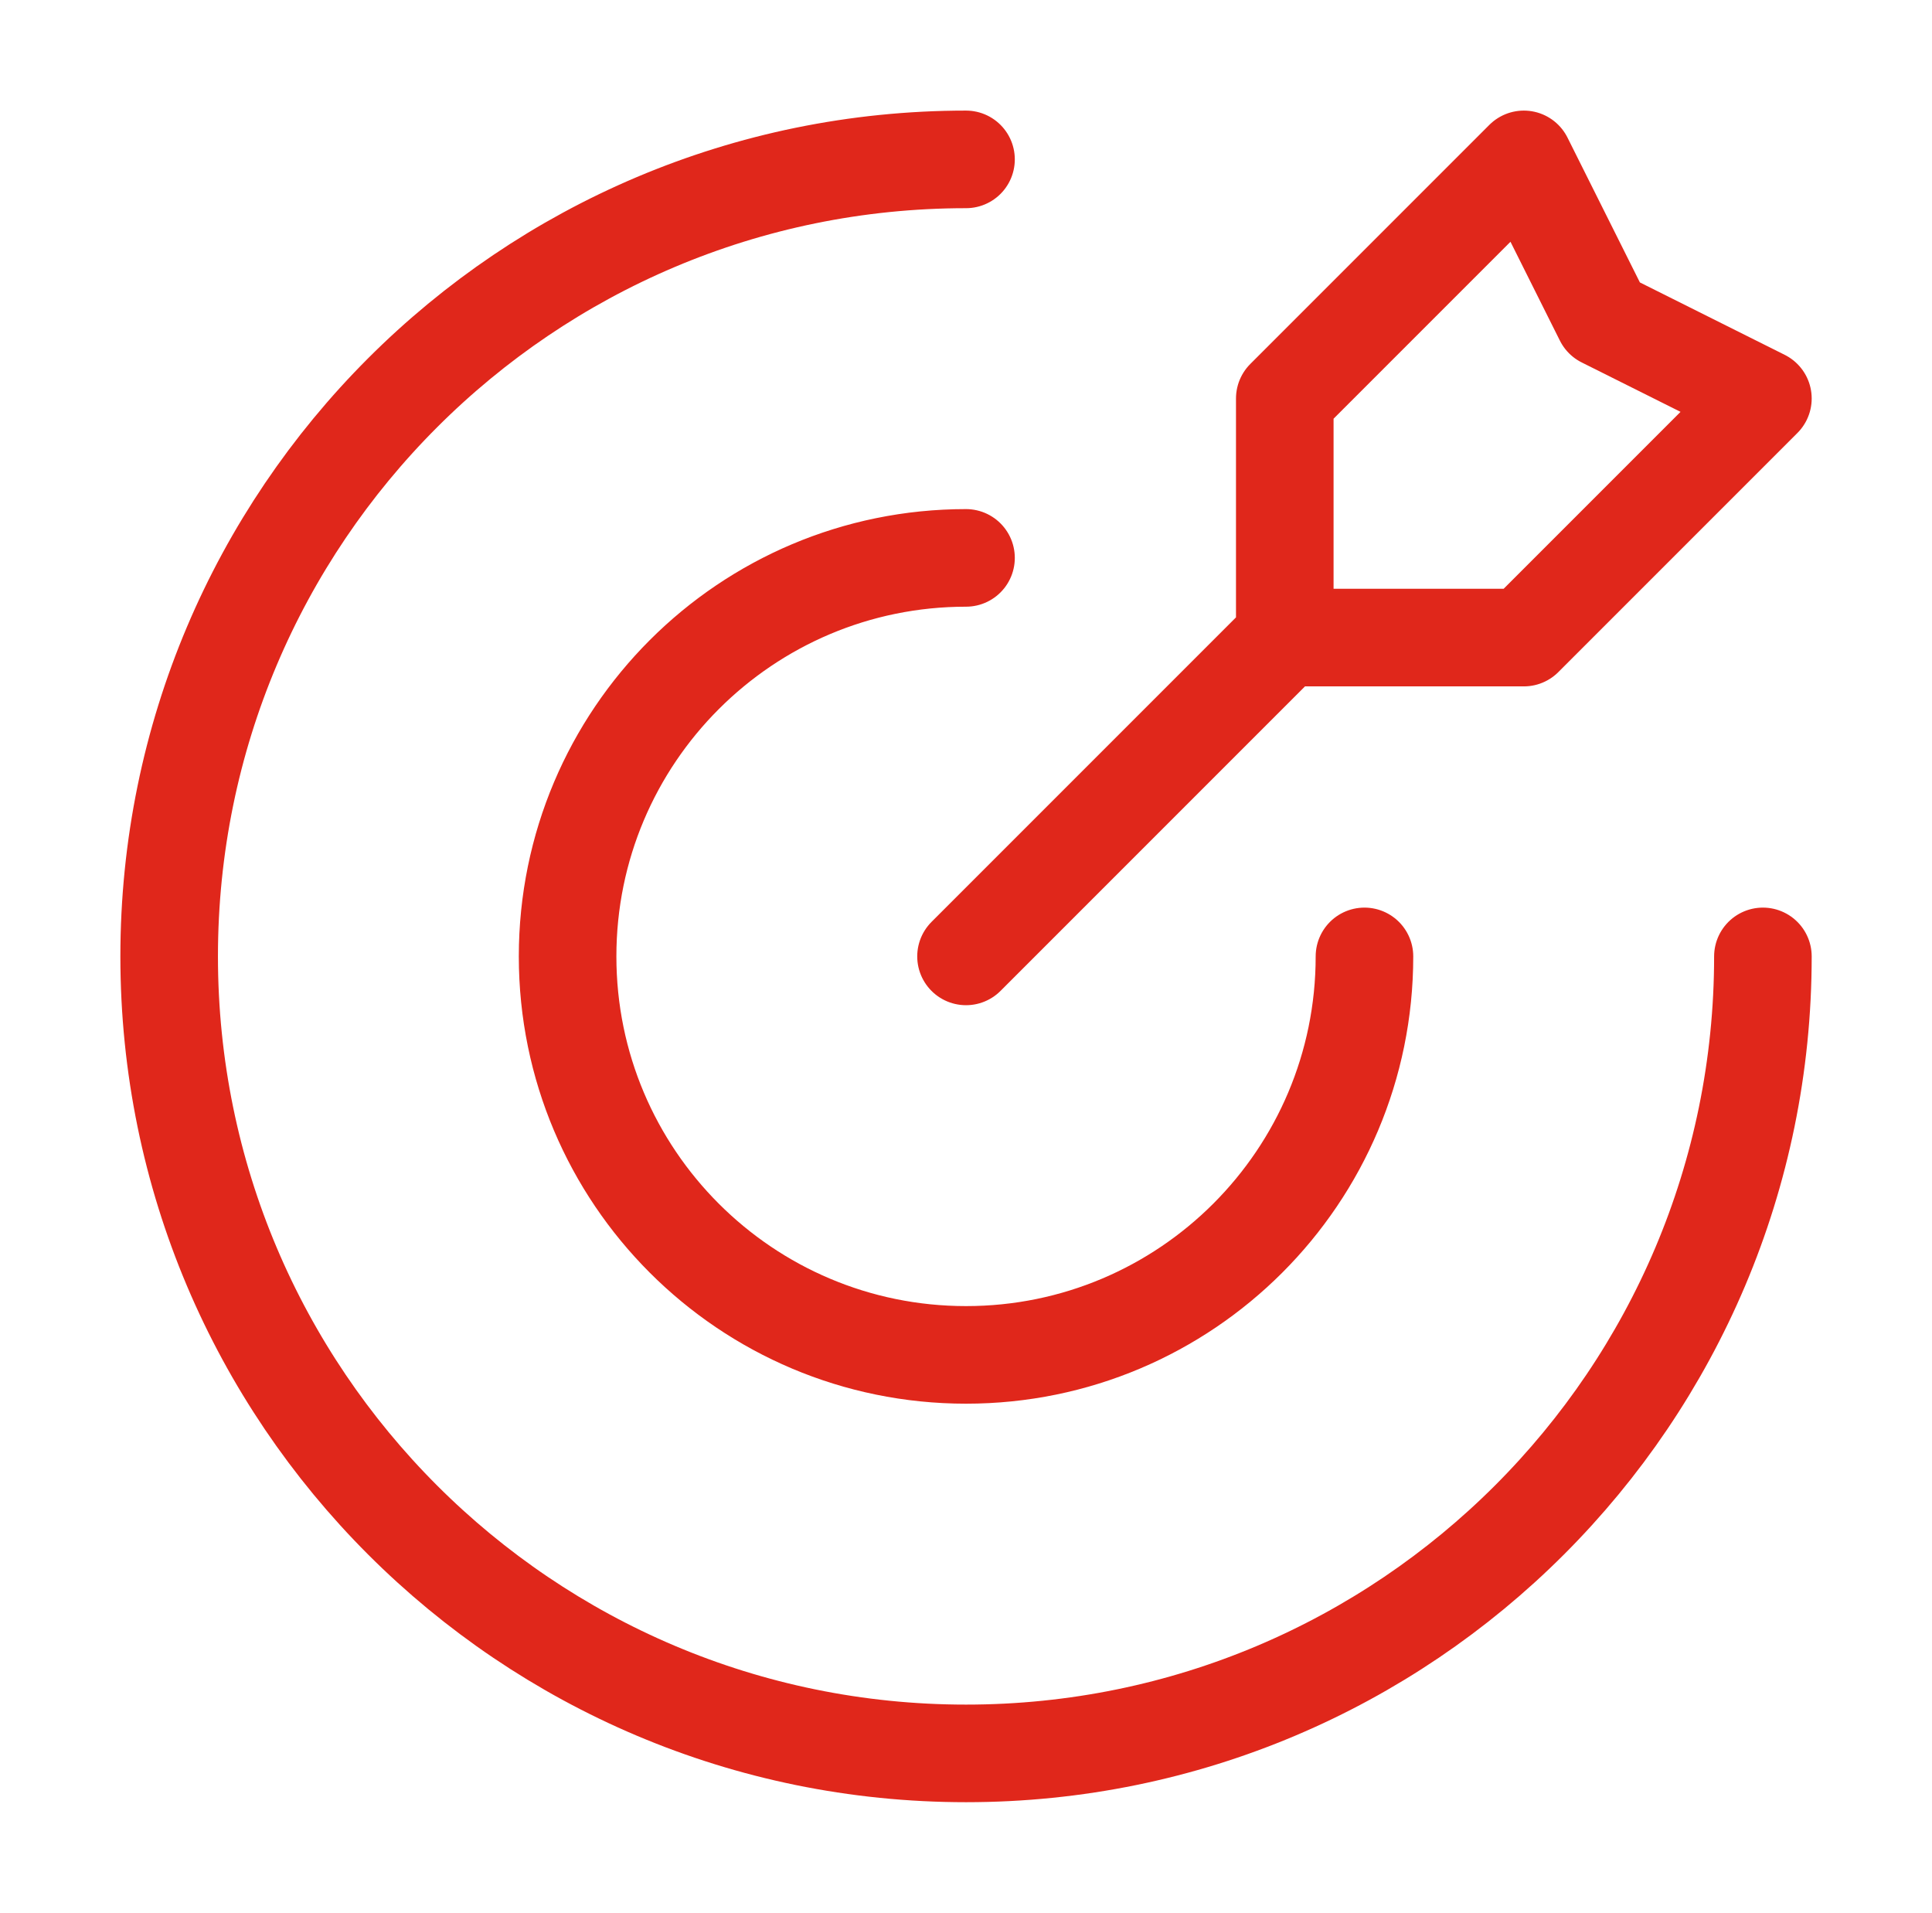 <svg width="99" height="98" viewBox="0 0 99 98" fill="none" xmlns="http://www.w3.org/2000/svg">
<path d="M65.835 32.666V20.416L78.085 8.166L82.168 16.333L90.335 20.416L78.085 32.666H65.835ZM65.835 32.666L49.501 49M90.335 49C90.335 71.552 72.053 89.833 49.501 89.833C26.95 89.833 8.668 71.552 8.668 49C8.668 26.448 26.95 8.166 49.501 8.166M69.918 49C69.918 60.276 60.777 69.416 49.501 69.416C38.225 69.416 29.085 60.276 29.085 49C29.085 37.724 38.225 28.583 49.501 28.583" stroke="#E0271B" stroke-width="5" stroke-linecap="round" stroke-linejoin="round"/>
</svg>
